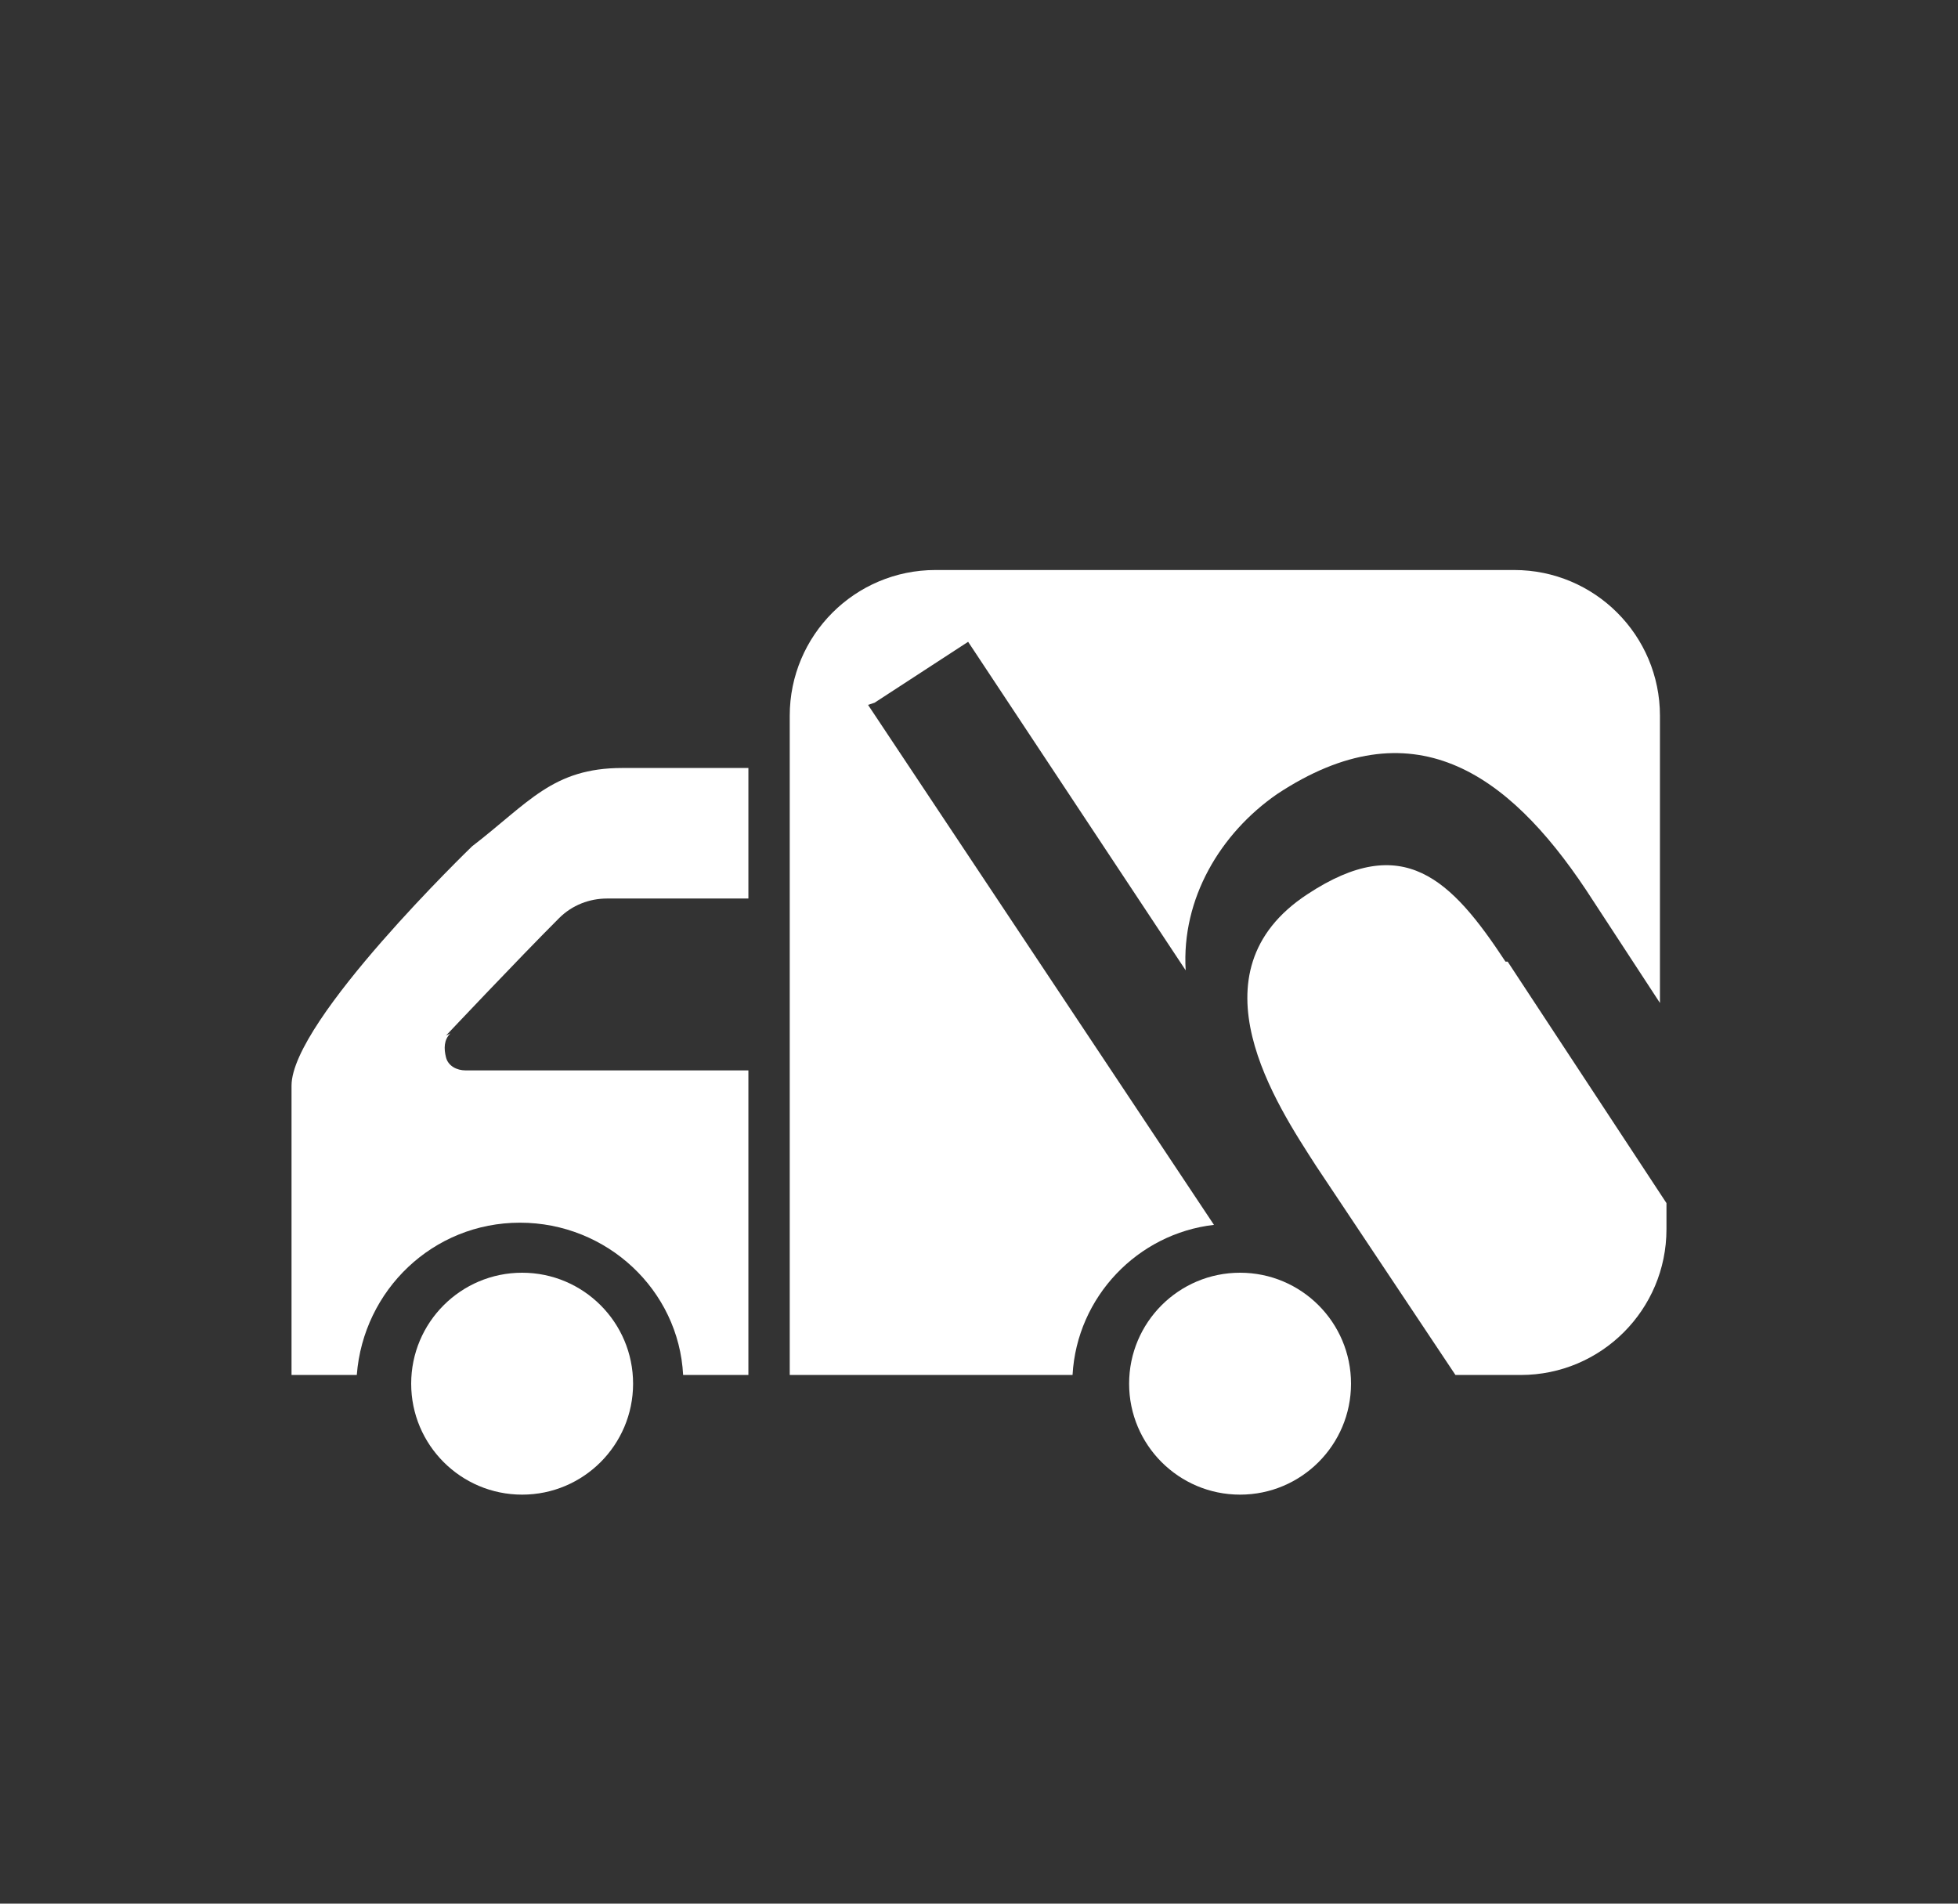 <?xml version="1.0" encoding="UTF-8"?>
<svg id="Capa_1" xmlns="http://www.w3.org/2000/svg" width="90" height="87.5" version="1.1" viewBox="0 0 90 87.5">
  <rect x="0" y="0" width="90" height="87.5" fill="#333333" stroke="none"/>
  <!-- Generator: Adobe Illustrator 29.7.1, SVG Export Plug-In . SVG Version: 2.1.1 Build 8)  -->
  <defs>
    <style>
      .st0 {
        fill: #fff;
      }
    </style>
  </defs>
  <circle class="st0" cx="57" cy="63.6" r="5.1"/>
  <circle class="st0" cx="24" cy="63.6" r="5.1"/>
  <path class="st0" d="M20.7,47.5c-.3.3-.3.7-.2,1.1s.5.6.9.6h13v14h-3c-.2-3.9-3.5-7-7.5-7s-7.2,3.1-7.5,7h-3v-13.3c0-3,8.3-11,8.3-11,2.6-2,3.7-3.6,6.9-3.6h5.8v6h-6.5c-.8,0-1.6.3-2.2.9-1.9,1.9-5.2,5.4-5.2,5.4Z"/>
  <g>
    <path class="st0" d="M69.2,44.2c-2.5-3.8-4.7-6-9.1-3.1-5.5,3.6-1.4,9.7.4,12.5l6.4,9.6h3c3.7,0,6.7-3,6.7-6.7v-1.2l-7.3-11.1Z"/>
    <path class="st0" d="M40.2,32.3l4.3-2.8,10,15.1h0c-.2-3.3,1.6-6.3,4.2-8.1,6.2-4.1,10.6-1,14.2,4.4l3.4,5.2v-13.2c0-3.7-3-6.7-6.7-6.7h-26.6c-3.7,0-6.7,3-6.7,6.7v30.3h13c.2-3.6,3-6.5,6.5-6.9l-15.9-23.9Z"/>
  </g>
</svg>
